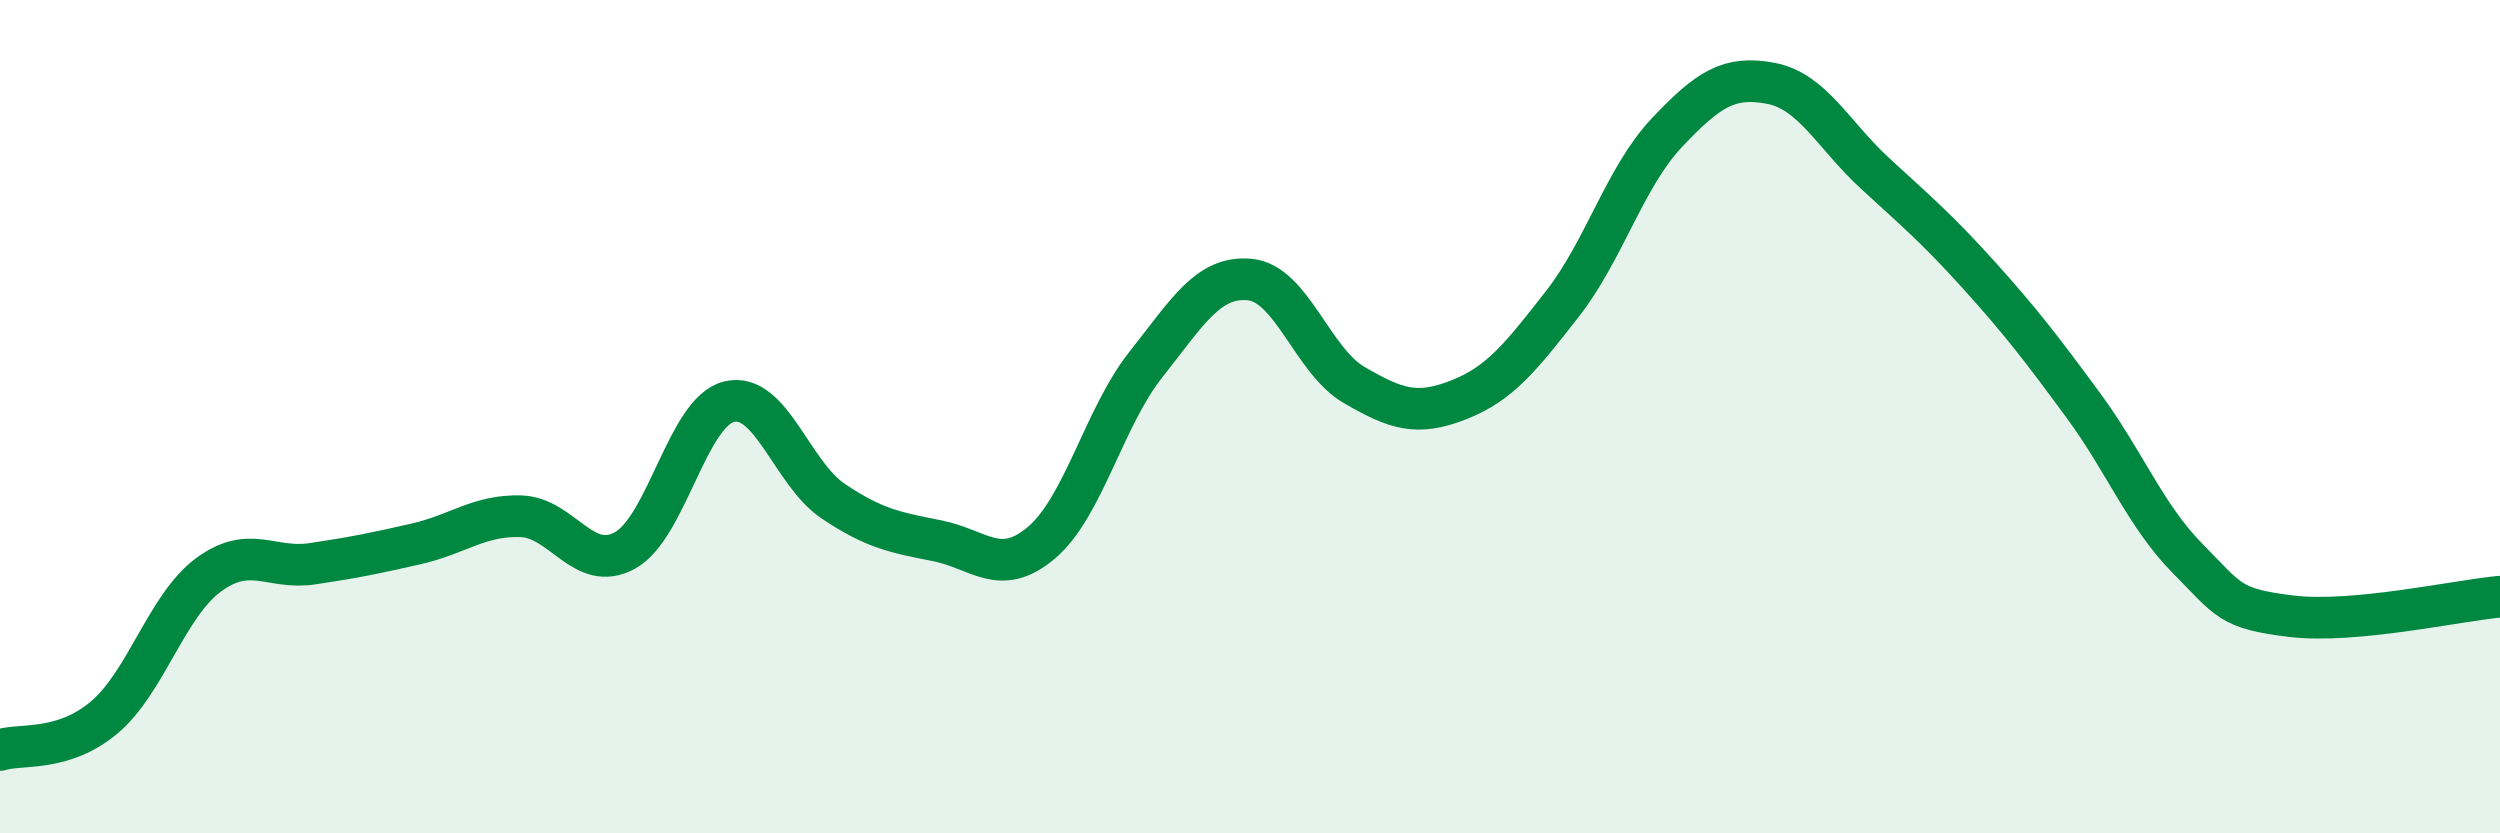 
    <svg width="60" height="20" viewBox="0 0 60 20" xmlns="http://www.w3.org/2000/svg">
      <path
        d="M 0,18 C 0.5,17.84 1.5,18.06 2.5,17.22 C 3.5,16.38 4,14.54 5,13.8 C 6,13.06 6.5,13.68 7.5,13.53 C 8.5,13.38 9,13.28 10,13.05 C 11,12.82 11.5,12.36 12.5,12.39 C 13.5,12.42 14,13.76 15,13.21 C 16,12.66 16.5,9.88 17.5,9.64 C 18.5,9.4 19,11.36 20,12.03 C 21,12.7 21.5,12.78 22.5,12.98 C 23.5,13.18 24,13.87 25,13.02 C 26,12.17 26.5,10.01 27.5,8.75 C 28.5,7.49 29,6.61 30,6.71 C 31,6.81 31.5,8.66 32.5,9.24 C 33.5,9.82 34,9.99 35,9.6 C 36,9.21 36.5,8.57 37.5,7.29 C 38.5,6.01 39,4.25 40,3.19 C 41,2.13 41.5,1.81 42.5,2 C 43.5,2.19 44,3.24 45,4.16 C 46,5.08 46.5,5.5 47.5,6.61 C 48.5,7.72 49,8.37 50,9.73 C 51,11.09 51.5,12.39 52.5,13.4 C 53.5,14.41 53.5,14.61 55,14.79 C 56.5,14.97 59,14.41 60,14.32L60 20L0 20Z"
        fill="#008740"
        opacity="0.1"
        stroke-linecap="round"
        stroke-linejoin="round"
      />
      <path
        d="M 0,18 C 0.5,17.84 1.5,18.06 2.5,17.22 C 3.5,16.38 4,14.54 5,13.8 C 6,13.06 6.5,13.68 7.5,13.53 C 8.5,13.38 9,13.28 10,13.05 C 11,12.82 11.5,12.36 12.5,12.39 C 13.5,12.42 14,13.76 15,13.21 C 16,12.66 16.5,9.88 17.5,9.64 C 18.5,9.4 19,11.36 20,12.03 C 21,12.7 21.5,12.78 22.5,12.98 C 23.5,13.18 24,13.87 25,13.02 C 26,12.17 26.5,10.01 27.5,8.75 C 28.5,7.49 29,6.61 30,6.71 C 31,6.81 31.5,8.66 32.5,9.24 C 33.5,9.82 34,9.99 35,9.6 C 36,9.21 36.5,8.57 37.5,7.29 C 38.5,6.01 39,4.25 40,3.19 C 41,2.13 41.5,1.81 42.5,2 C 43.5,2.19 44,3.24 45,4.16 C 46,5.08 46.5,5.5 47.5,6.61 C 48.5,7.72 49,8.37 50,9.73 C 51,11.09 51.5,12.39 52.5,13.4 C 53.5,14.41 53.5,14.61 55,14.79 C 56.5,14.97 59,14.41 60,14.32"
        stroke="#008740"
        stroke-width="1"
        fill="none"
        stroke-linecap="round"
        stroke-linejoin="round"
      />
    </svg>
  
